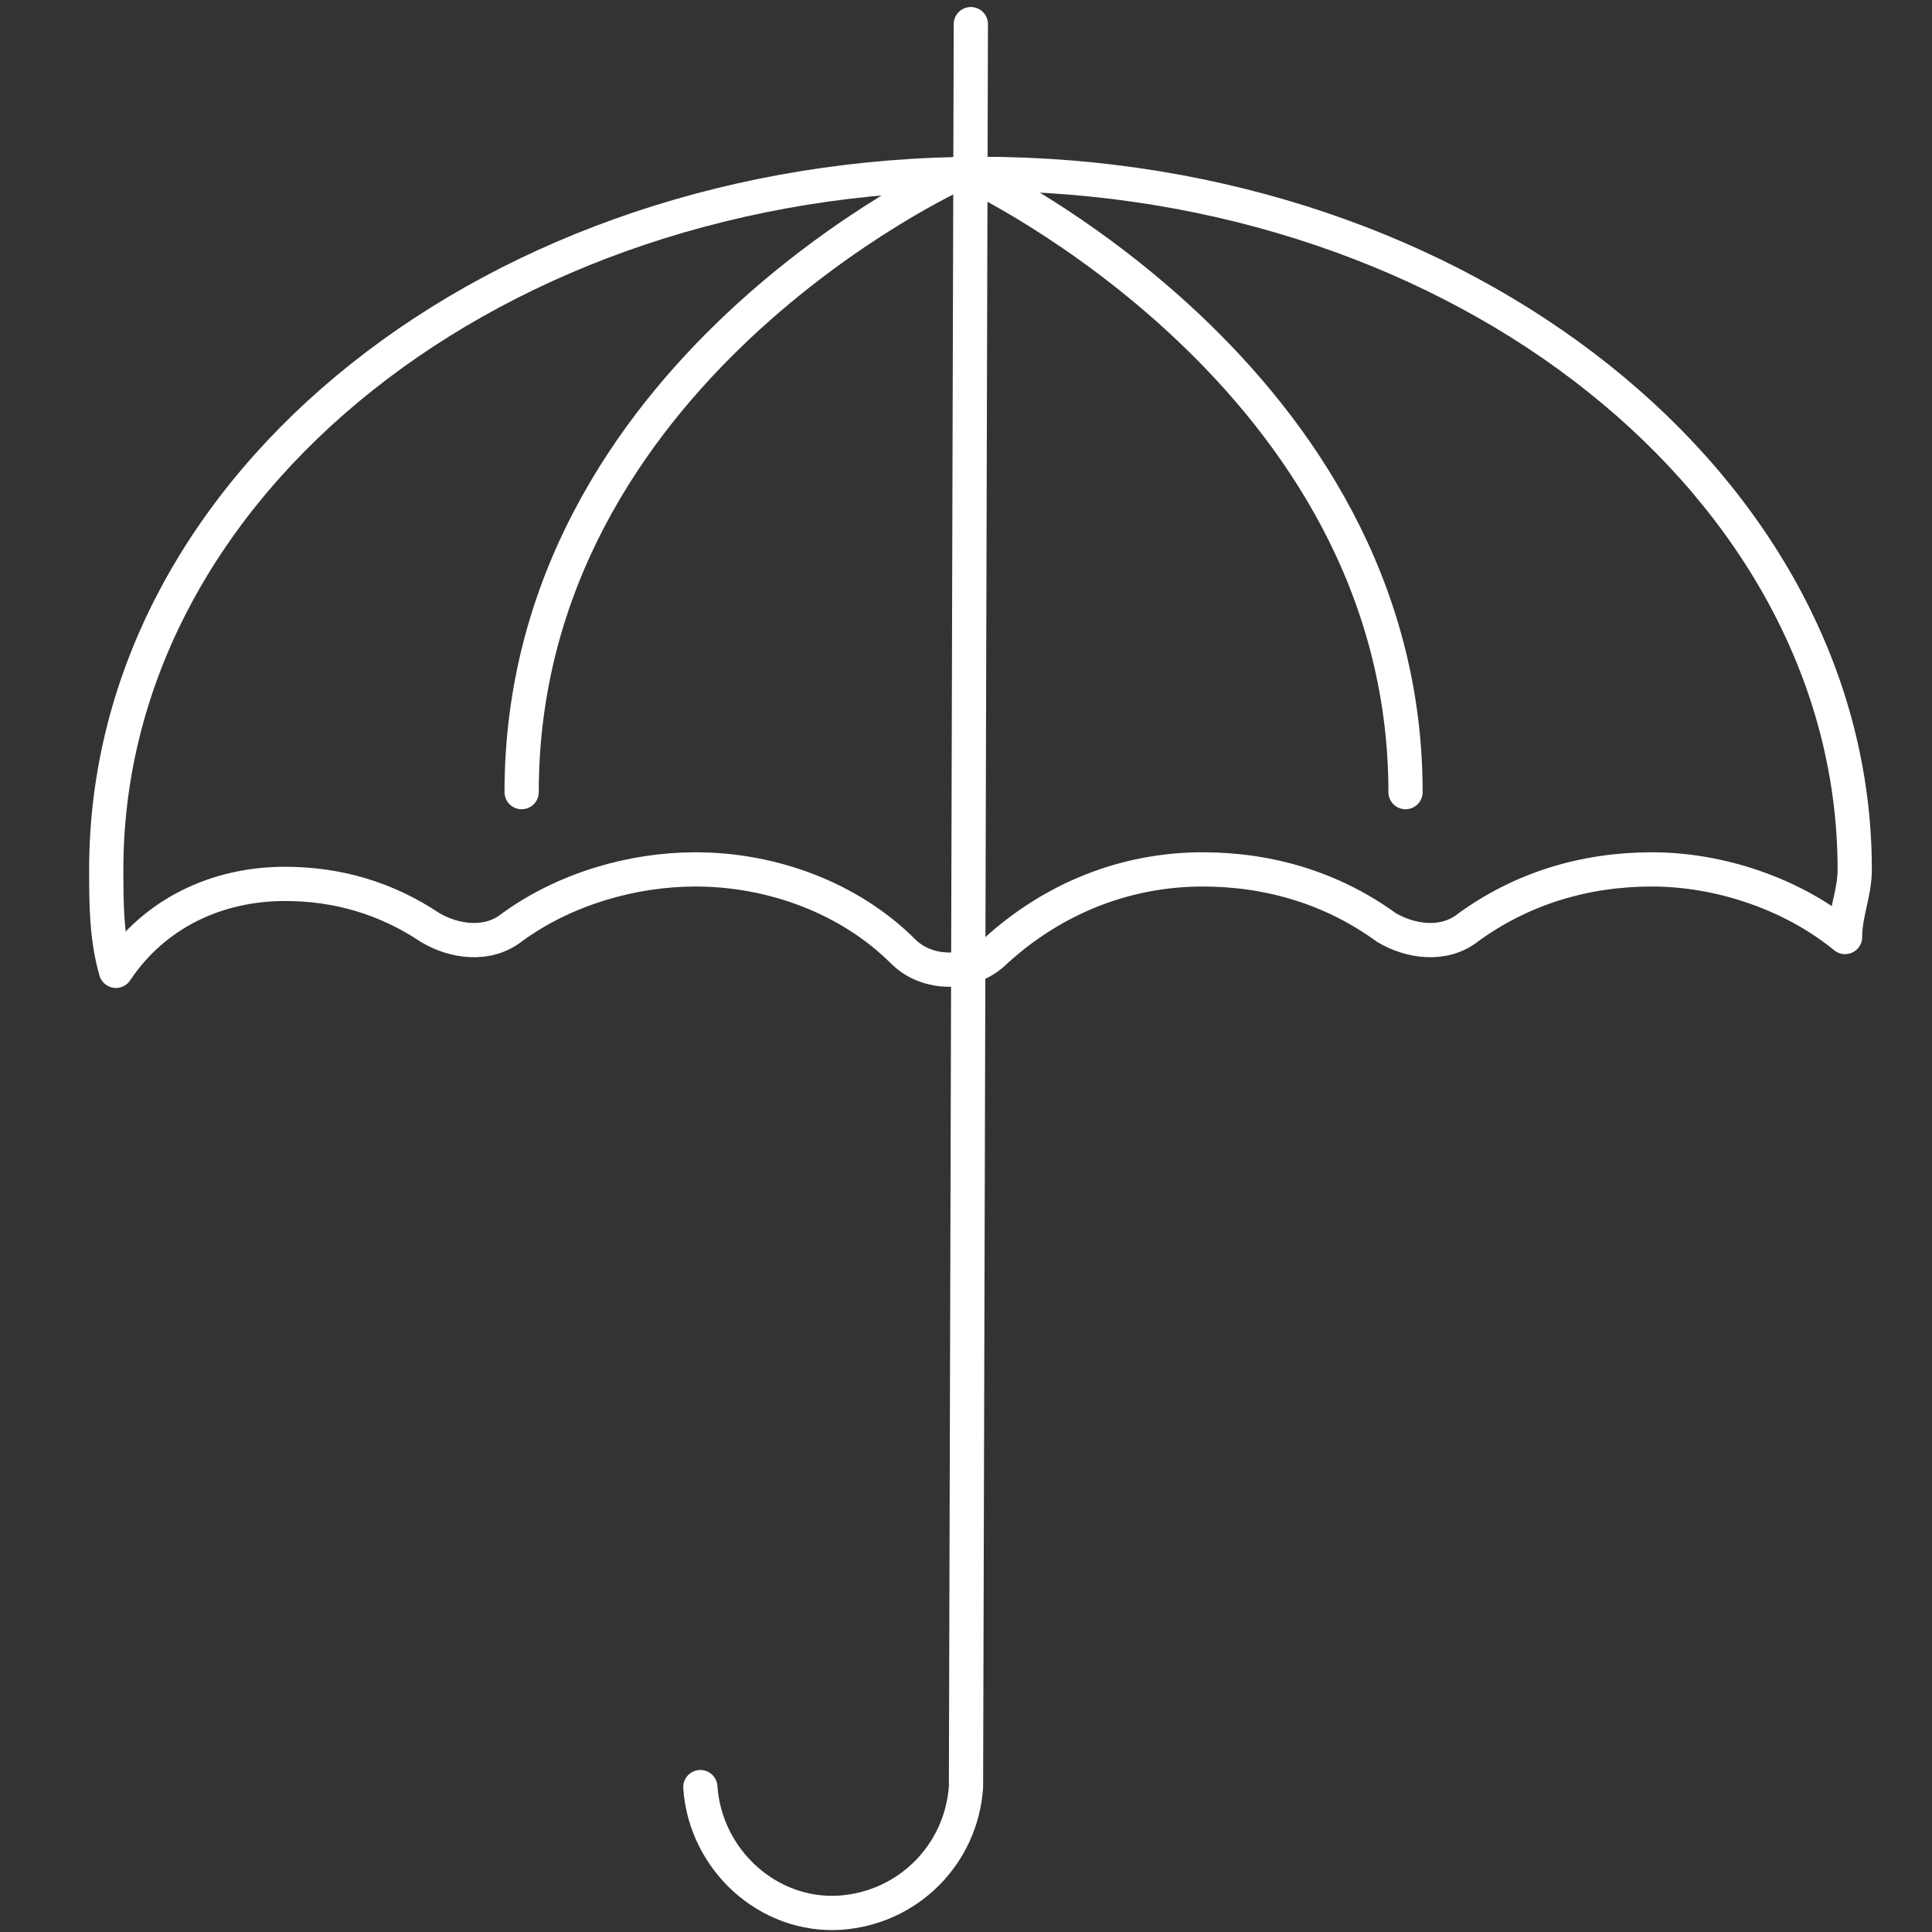 <?xml version="1.0" encoding="utf-8"?>
<!-- Generator: Adobe Illustrator 24.0.1, SVG Export Plug-In . SVG Version: 6.00 Build 0)  -->
<svg version="1.1" id="Calque_1" xmlns="http://www.w3.org/2000/svg" xmlns:xlink="http://www.w3.org/1999/xlink" x="0px" y="0px"
	 viewBox="0 0 40 40" style="enable-background:new 0 0 40 40;" xml:space="preserve">
<rect x="0" y="0" width="40" height="40" fill="#333333" stroke="none"/>
<style type="text/css">
	.st0{fill:none;stroke:#FFFFFF;stroke-width:0.709;stroke-linecap:round;stroke-linejoin:round;}
</style>
<title>icones-quettier</title>
<g id="Calque_2_1_">
	<g id="Groupe_344">
		<g id="Groupe_295">
			<path id="Tracé_352" class="st0" d="M5.9,18.3c1.1,0,2.1,0.3,3,0.9c0.5,0.3,1.2,0.4,1.7,0c1.1-0.8,2.5-1.2,3.8-1.2
				c1.6,0,3.2,0.6,4.3,1.7c0.5,0.5,1.4,0.5,1.9,0c1.2-1.1,2.7-1.7,4.3-1.7c1.4,0,2.7,0.4,3.8,1.2c0.5,0.3,1.2,0.4,1.7,0
				c1.1-0.8,2.4-1.2,3.8-1.2c1.4,0,2.9,0.5,4,1.4c0-0.5,0.2-0.9,0.2-1.4c0-7.9-8.1-14.4-18.1-14.4C10.3,3.6,2.2,10,2.2,18
				c0,0.7,0,1.4,0.2,2.1C3.2,18.9,4.5,18.3,5.9,18.3z"/>
		</g>
		<path id="Tracé_353" class="st0" d="M20.1,3.6c0,0,9,4.2,9,12.8"/>
		<path id="Tracé_354" class="st0" d="M19.8,3.6c0,0-9,4.1-9,12.8"/>
		<path id="Tracé_342" class="st0" d="M14.5,37c0.1,1.5,1.4,2.7,2.9,2.6c1.4-0.1,2.5-1.2,2.6-2.6l0.1-36.5"/>
	</g>
</g>
</svg>
